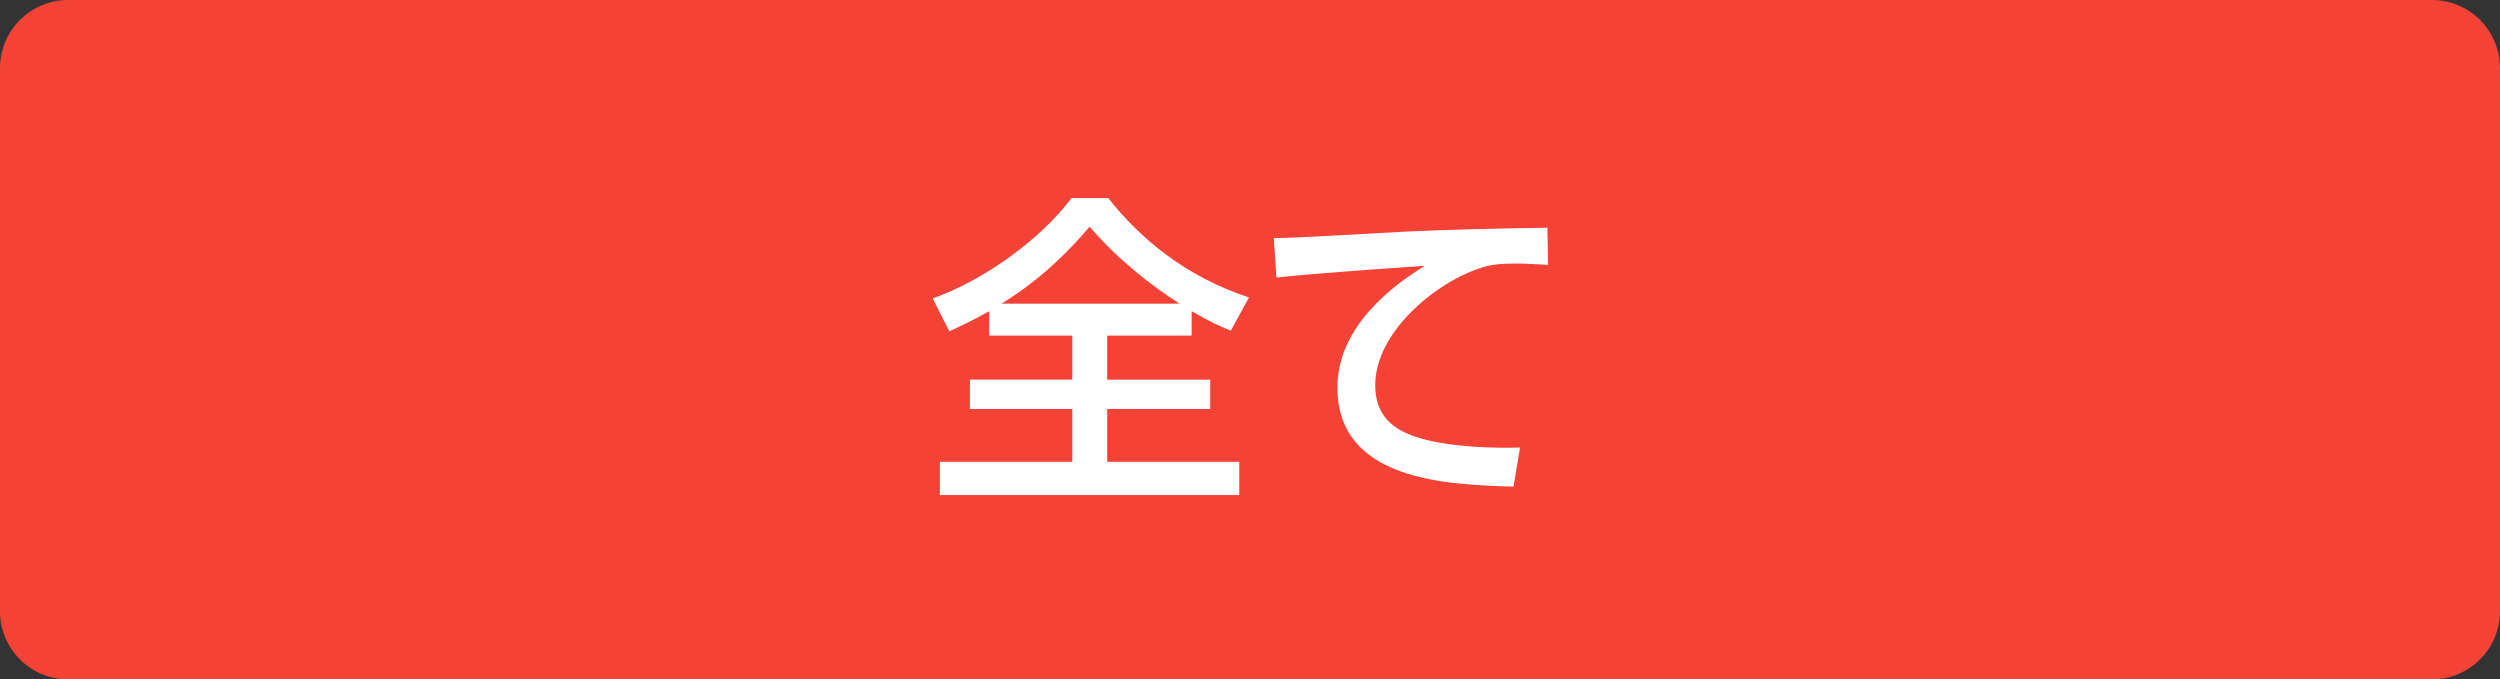 <?xml version="1.0" encoding="utf-8"?>
<!-- Generator: Adobe Illustrator 16.0.0, SVG Export Plug-In . SVG Version: 6.00 Build 0)  -->
<!DOCTYPE svg PUBLIC "-//W3C//DTD SVG 1.1//EN" "http://www.w3.org/Graphics/SVG/1.1/DTD/svg11.dtd">
<svg version="1.1" id="レイヤー_1" xmlns="http://www.w3.org/2000/svg" xmlns:xlink="http://www.w3.org/1999/xlink" x="0px"
	 y="0px" width="184px" height="50px" viewBox="0 0 184 50" enable-background="new 0 0 184 50" xml:space="preserve">
<rect x="0" y="0" width="184" height="50" fill="#333333" stroke="none"/>
<g>
	<g>
		<path fill="#F44336" d="M184,45c0,2.75-2.25,5-5,5H5c-2.75,0-5-2.25-5-5V5c0-2.75,2.25-5,5-5h174c2.75,0,5,2.25,5,5V45z"/>
	</g>
	<g>
		<g>
			<path fill="#FFFFFF" d="M72.8,22.902c-1.081,0.624-1.968,1.031-2.929,1.487l-1.224-2.424c3.721-1.32,7.897-4.296,10.225-7.393
				h2.688c2.304,2.929,5.664,5.784,10.369,7.32l-1.344,2.448c-0.744-0.312-1.488-0.624-2.88-1.439v1.8h-6.217v3.24h7.584v2.16
				h-7.584v3.889h9.721v2.448H69.176v-2.448h9.745v-3.889h-7.537v-2.16h7.537v-3.24H72.8V22.902z M86.817,22.35
				c-2.016-1.296-4.369-3.072-6.625-5.664c-1.2,1.416-3.313,3.72-6.481,5.664H86.817z"/>
			<path fill="#FFFFFF" d="M113.938,19.494c-0.912-0.049-1.656-0.097-2.304-0.097c-1.2,0-1.872,0.072-2.544,0.288
				c-3.408,1.057-7.873,4.753-7.873,8.665c0,3,2.376,3.792,4.705,4.225c1.68,0.312,4.128,0.432,5.952,0.359l-0.48,2.881
				c-4.848-0.145-12.961-0.408-12.961-7.297c0-4.608,4.32-7.657,6.433-8.953c-2.544,0.168-8.689,0.601-10.921,0.864l-0.192-2.904
				c1.536,0,8.329-0.408,9.697-0.479c3.672-0.168,6.432-0.217,10.44-0.288L113.938,19.494z"/>
		</g>
	</g>
</g>
</svg>
